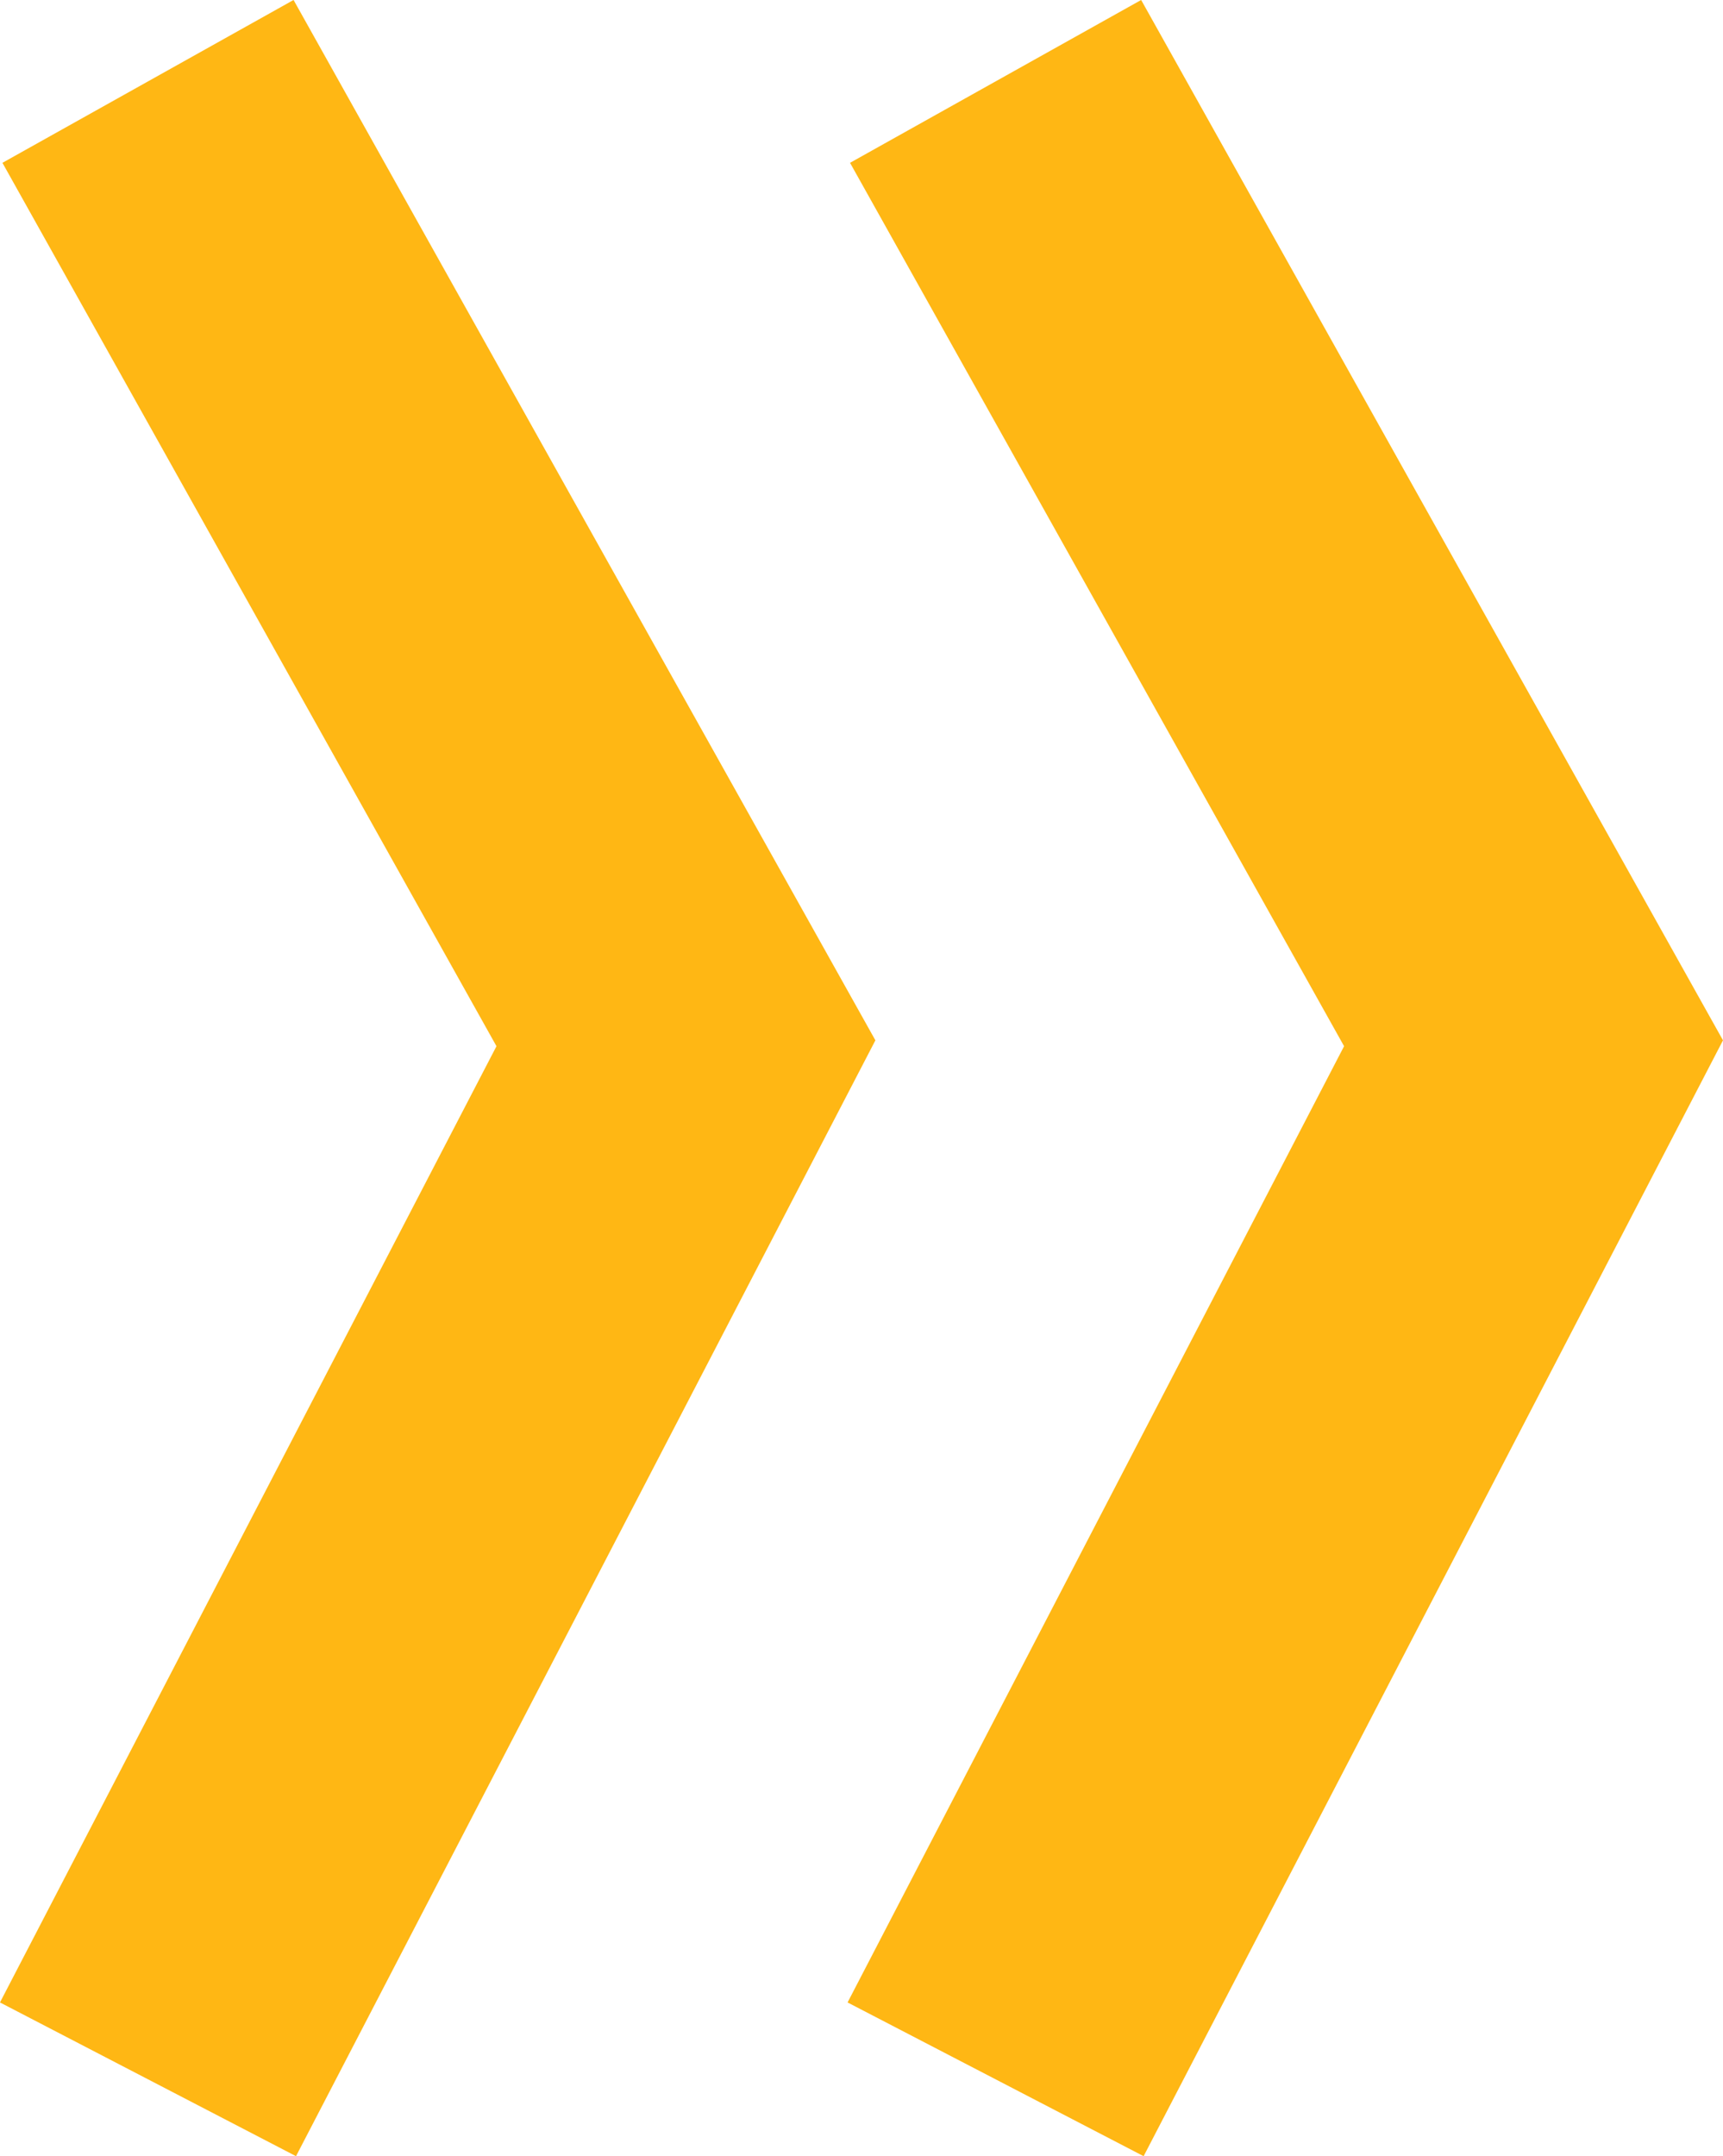 <svg xmlns="http://www.w3.org/2000/svg" width="15.496" height="19.39" viewBox="0 0 15.496 19.39">
  <g id="arrow" transform="translate(1.331 0.732)">
    <path id="Path_90" data-name="Path 90" d="M2597.543,441.414l4.838,8.65-4.838,9.317" transform="translate(-2597.543 -441.414)" fill="none" stroke="#ffb714" stroke-width="3"/>
    <path id="Path_91" data-name="Path 91" d="M2597.543,441.414l4.838,8.65-4.838,9.317" transform="translate(-2589.92 -441.414)" fill="none" stroke="#ffb714" stroke-width="3"/>
  </g>
</svg>

